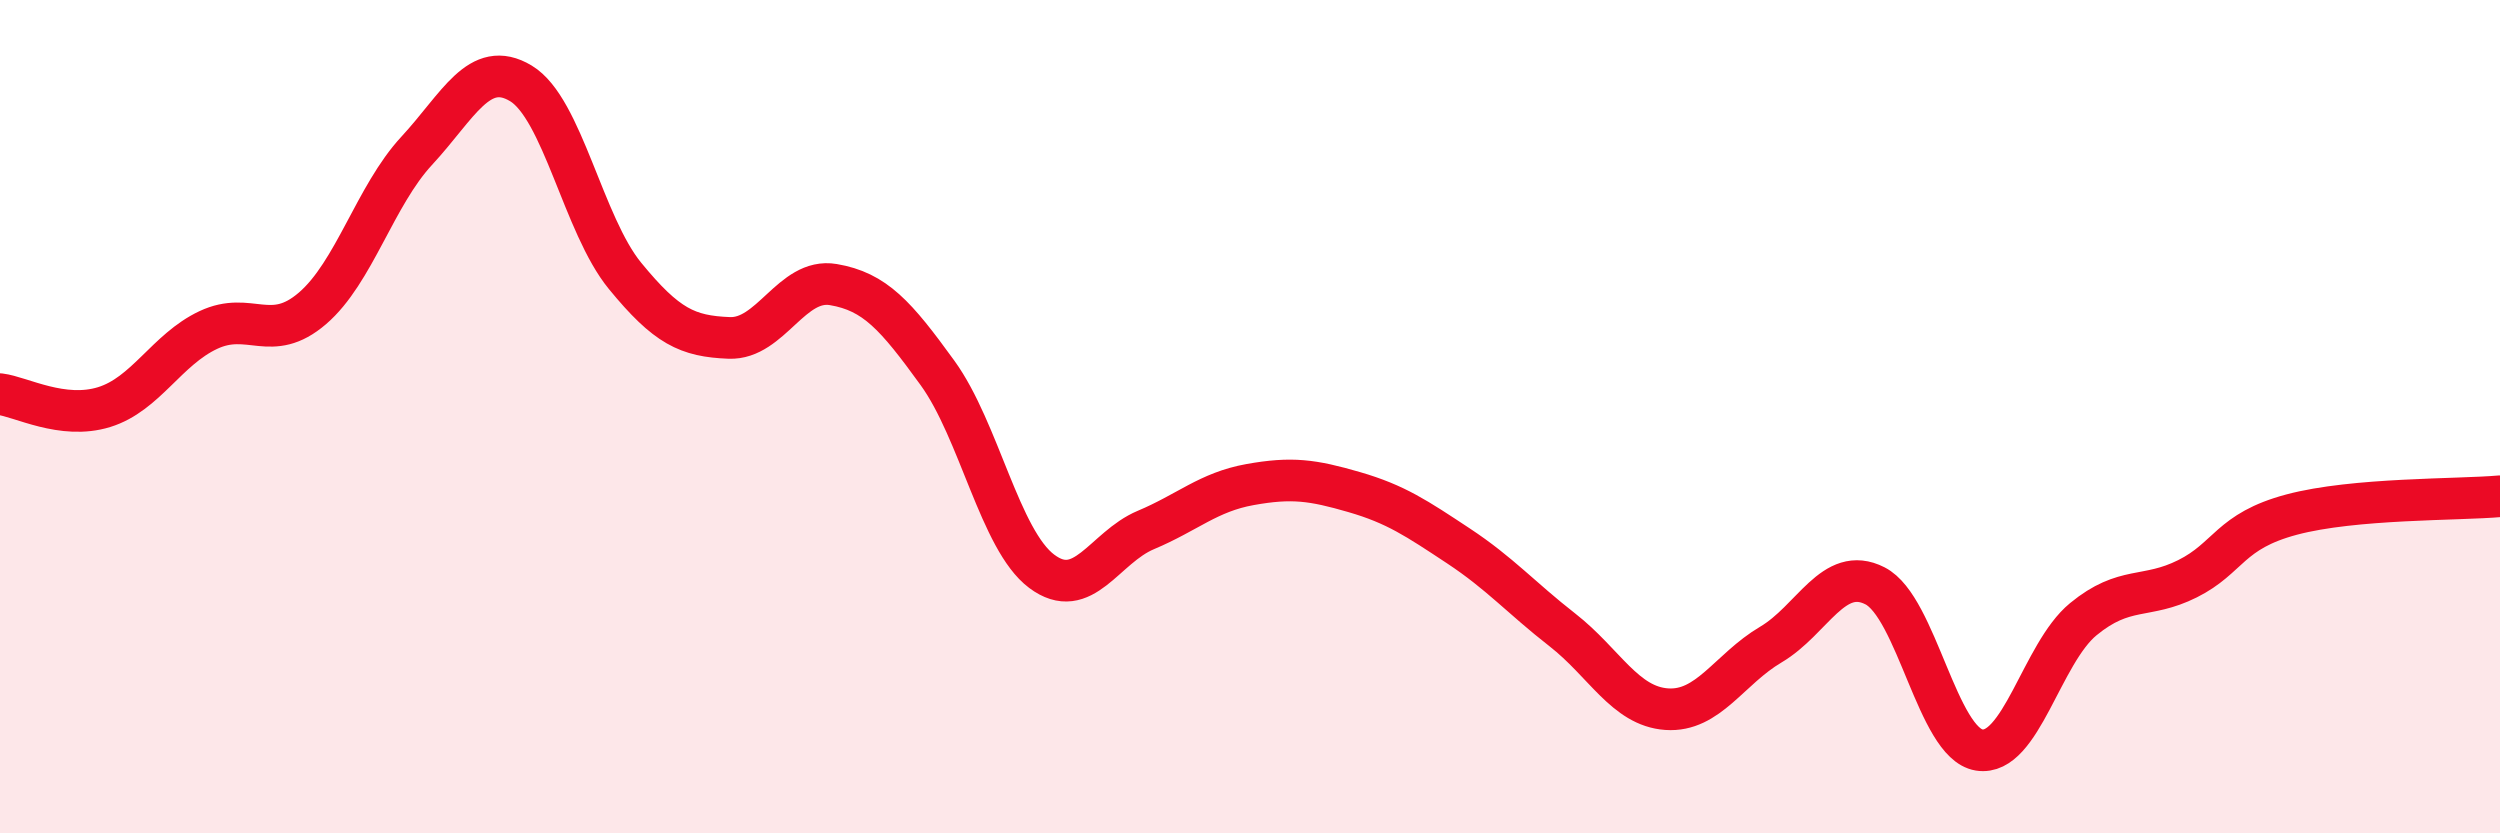 
    <svg width="60" height="20" viewBox="0 0 60 20" xmlns="http://www.w3.org/2000/svg">
      <path
        d="M 0,9.46 C 0.5,9.52 1.5,10.08 2.5,9.77 C 3.5,9.46 4,8.39 5,7.92 C 6,7.45 6.5,8.26 7.5,7.4 C 8.5,6.54 9,4.7 10,3.62 C 11,2.54 11.5,1.4 12.5,2 C 13.5,2.6 14,5.4 15,6.62 C 16,7.84 16.5,8.07 17.5,8.11 C 18.5,8.15 19,6.66 20,6.83 C 21,7 21.5,7.57 22.5,8.95 C 23.5,10.33 24,12.96 25,13.71 C 26,14.46 26.5,13.14 27.5,12.72 C 28.5,12.3 29,11.81 30,11.63 C 31,11.45 31.5,11.52 32.5,11.81 C 33.5,12.1 34,12.44 35,13.1 C 36,13.76 36.5,14.34 37.5,15.12 C 38.5,15.9 39,16.95 40,17.02 C 41,17.09 41.5,16.06 42.5,15.47 C 43.5,14.88 44,13.55 45,14.06 C 46,14.57 46.5,17.84 47.5,18 C 48.5,18.16 49,15.68 50,14.86 C 51,14.04 51.5,14.39 52.5,13.89 C 53.5,13.39 53.5,12.75 55,12.35 C 56.5,11.95 59,12 60,11.91L60 20L0 20Z"
        fill="#EB0A25"
        opacity="0.1"
        stroke-linecap="round"
        stroke-linejoin="round"
      />
      <path
        d="M 0,9.46 C 0.5,9.52 1.5,10.08 2.5,9.77 C 3.5,9.46 4,8.39 5,7.92 C 6,7.45 6.5,8.26 7.5,7.4 C 8.5,6.54 9,4.7 10,3.62 C 11,2.54 11.5,1.4 12.5,2 C 13.5,2.6 14,5.4 15,6.62 C 16,7.84 16.5,8.07 17.5,8.11 C 18.5,8.15 19,6.66 20,6.83 C 21,7 21.5,7.57 22.5,8.95 C 23.5,10.33 24,12.96 25,13.71 C 26,14.46 26.5,13.14 27.5,12.72 C 28.5,12.3 29,11.81 30,11.63 C 31,11.45 31.5,11.52 32.5,11.81 C 33.5,12.1 34,12.44 35,13.1 C 36,13.76 36.5,14.34 37.5,15.12 C 38.5,15.9 39,16.95 40,17.02 C 41,17.09 41.5,16.06 42.5,15.47 C 43.5,14.88 44,13.55 45,14.06 C 46,14.57 46.5,17.84 47.5,18 C 48.5,18.16 49,15.68 50,14.86 C 51,14.04 51.5,14.39 52.5,13.89 C 53.5,13.39 53.5,12.75 55,12.35 C 56.5,11.95 59,12 60,11.91"
        stroke="#EB0A25"
        stroke-width="1"
        fill="none"
        stroke-linecap="round"
        stroke-linejoin="round"
      />
    </svg>
  